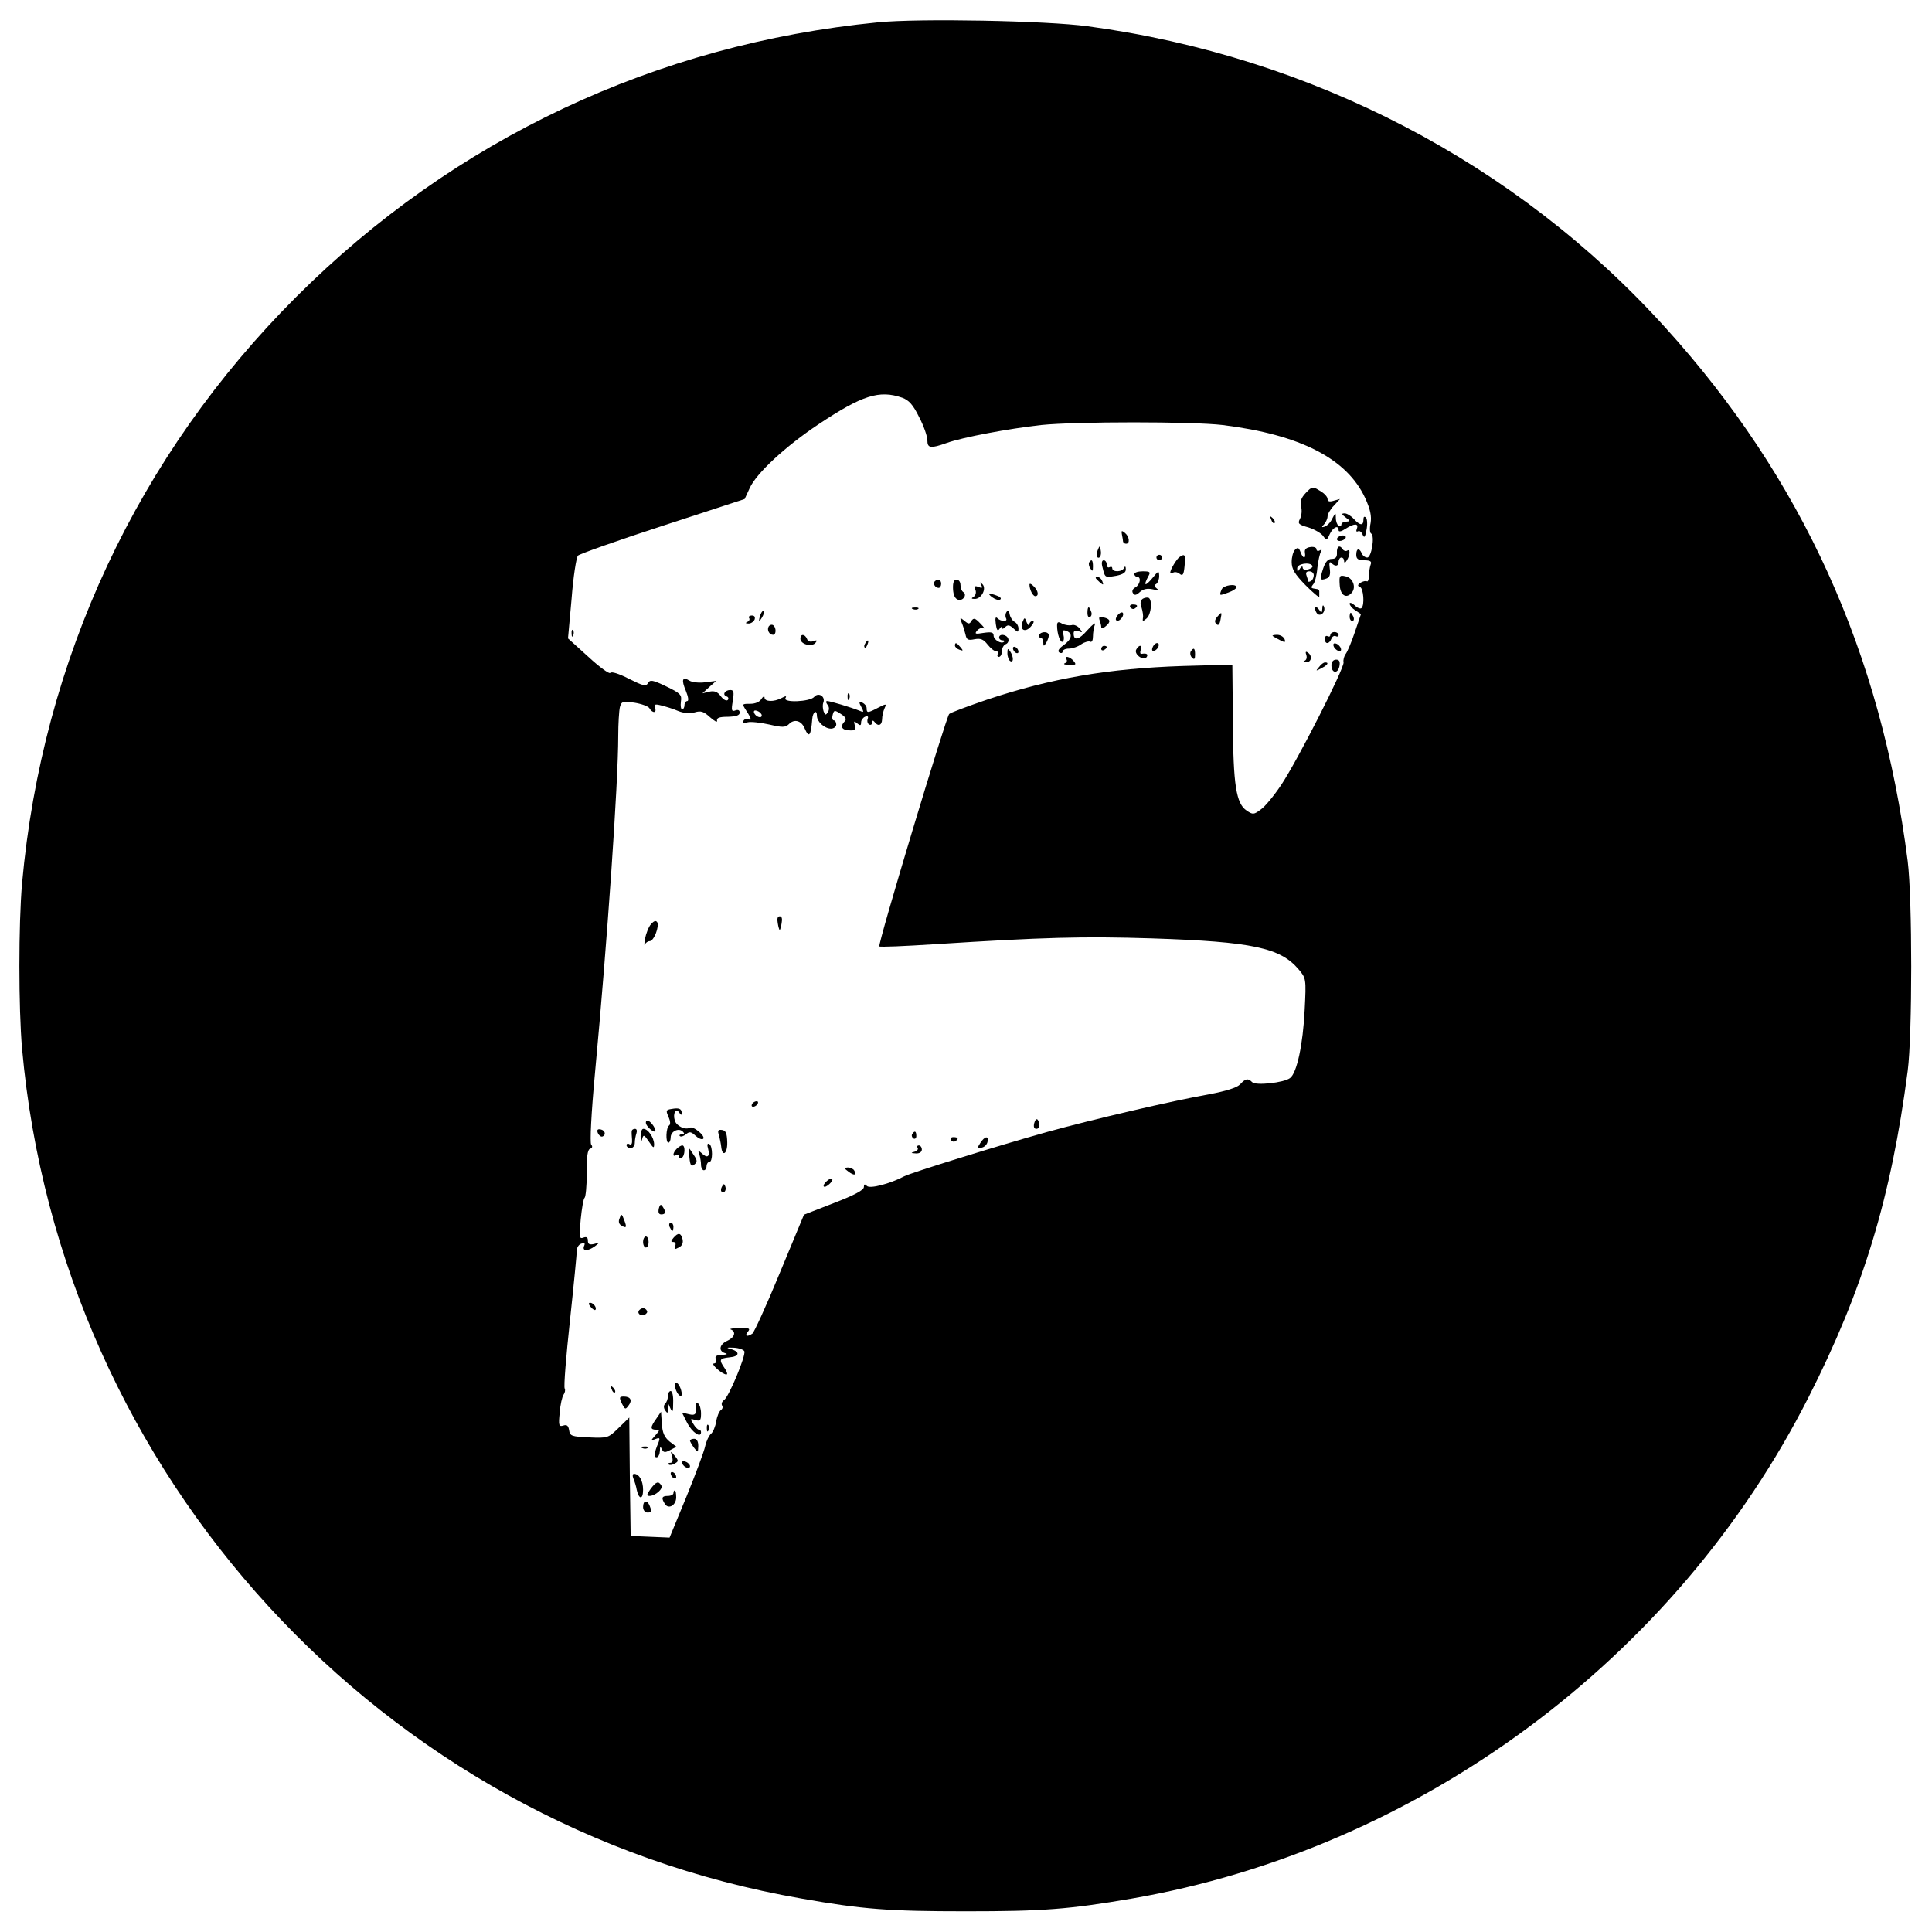 <?xml version="1.0" standalone="no"?>
<!DOCTYPE svg PUBLIC "-//W3C//DTD SVG 20010904//EN"
 "http://www.w3.org/TR/2001/REC-SVG-20010904/DTD/svg10.dtd">
<svg version="1.0" xmlns="http://www.w3.org/2000/svg"
 width="700pt" height="700pt" viewBox="0 0 700 700"
 preserveAspectRatio="xMidYMid meet">
<g transform="translate(0,700) scale(0.1,-0.1)"
fill="#000000" stroke="none">
<path d="M3180 6919 c-804 -79 -1534 -423 -2106 -994 -575 -574 -921 -1315
-994 -2125 -13 -148 -13 -452 0 -600 139 -1547 1302 -2815 2825 -3079 220 -39
317 -46 595 -46 279 0 373 7 600 46 1043 180 1972 868 2453 1817 198 390 299
723 359 1182 17 130 17 624 0 760 -96 754 -382 1386 -879 1934 -538 595 -1281
982 -2093 1091 -147 20 -612 29 -760 14z m89 -1360 c24 -9 39 -25 61 -70 17
-32 30 -70 30 -84 0 -29 11 -31 70 -10 59 21 225 52 342 65 126 13 549 13 658
0 282 -35 451 -122 517 -266 18 -40 23 -64 19 -89 -4 -18 -3 -36 2 -38 14 -9
1 -87 -14 -87 -8 0 -17 7 -20 15 -9 21 -20 19 -20 -5 0 -15 7 -20 29 -20 22 0
28 -4 23 -16 -3 -9 -6 -27 -6 -40 0 -14 -4 -23 -8 -20 -4 2 -14 0 -22 -5 -12
-8 -12 -12 -2 -16 12 -5 17 -65 5 -76 -3 -4 -15 0 -25 10 -10 9 -18 11 -18 6
0 -6 9 -17 20 -24 l21 -14 -22 -65 c-12 -36 -27 -71 -33 -79 -6 -8 -10 -22 -8
-31 3 -21 -166 -354 -226 -444 -26 -39 -59 -79 -74 -89 -25 -19 -29 -19 -51
-4 -38 25 -49 92 -50 323 l-2 206 -180 -5 c-269 -9 -475 -44 -709 -122 -70
-24 -132 -47 -137 -52 -11 -11 -260 -836 -253 -842 2 -3 93 1 202 8 394 25
532 29 787 21 363 -12 464 -34 530 -112 27 -32 28 -33 22 -148 -6 -123 -28
-228 -53 -246 -22 -17 -124 -28 -137 -15 -15 15 -24 14 -44 -8 -12 -12 -50
-24 -113 -36 -136 -24 -422 -91 -585 -136 -179 -50 -494 -148 -519 -161 -51
-27 -124 -46 -135 -35 -8 8 -11 7 -11 -4 0 -11 -36 -30 -109 -58 l-108 -42
-88 -212 c-48 -117 -93 -215 -99 -219 -19 -13 -29 -9 -17 6 11 13 6 15 -31 14
-24 0 -37 -3 -30 -5 20 -8 14 -29 -13 -41 -29 -13 -33 -38 -7 -45 10 -3 5 -5
-12 -6 -21 -1 -27 -5 -22 -16 3 -8 0 -15 -7 -15 -14 -1 30 -40 45 -40 5 0 2
10 -6 22 -22 32 -20 36 17 40 36 3 40 20 5 30 -18 5 -16 6 11 5 18 -1 35 -7
38 -13 6 -16 -57 -167 -74 -177 -7 -5 -10 -13 -7 -19 4 -6 2 -13 -4 -17 -6 -4
-14 -22 -17 -41 -3 -19 -12 -40 -19 -45 -7 -6 -17 -26 -21 -45 -4 -19 -35
-102 -68 -183 l-61 -148 -71 3 -70 3 -3 214 -2 215 -39 -38 c-37 -36 -39 -37
-107 -34 -63 3 -69 5 -72 26 -3 17 -8 21 -21 17 -16 -5 -18 0 -13 47 2 29 9
58 14 65 5 7 7 17 4 22 -4 6 5 116 19 246 14 130 25 245 25 255 0 10 7 21 16
24 12 4 15 2 10 -9 -7 -19 14 -19 40 0 18 14 18 14 -3 8 -17 -4 -23 -1 -23 12
0 12 -5 15 -16 11 -15 -6 -16 1 -10 66 4 40 10 75 14 78 4 3 8 43 8 89 -1 60
3 86 12 89 8 2 10 8 4 15 -5 7 0 112 14 262 44 470 84 1048 84 1219 0 44 3 91
6 104 6 21 10 22 53 16 25 -4 50 -13 54 -20 11 -19 28 -18 20 2 -4 12 0 14 23
8 16 -4 43 -12 61 -20 20 -8 42 -10 60 -5 23 7 33 3 56 -18 16 -14 27 -20 25
-12 -2 10 8 14 40 14 29 1 42 5 42 15 0 9 -6 12 -16 8 -13 -5 -15 0 -9 34 5
32 4 40 -9 40 -19 0 -30 -17 -14 -23 7 -2 9 -8 5 -13 -5 -5 -16 1 -25 13 -12
17 -24 21 -42 17 l-25 -6 25 23 25 22 -40 -5 c-22 -3 -48 0 -57 6 -26 16 -30
3 -13 -37 9 -22 11 -37 5 -37 -5 0 -10 -7 -10 -15 0 -8 -4 -15 -8 -15 -5 0 -7
12 -5 28 4 24 -1 30 -53 55 -50 24 -59 25 -66 12 -8 -13 -18 -10 -70 16 -35
18 -63 27 -67 21 -3 -5 -39 21 -79 58 l-74 67 13 144 c6 79 17 149 23 156 6 6
144 55 307 108 l297 97 18 39 c24 54 130 152 250 232 158 105 220 125 303 96z"/>
<path d="M4731 5214 c-17 -18 -21 -31 -17 -49 4 -14 2 -34 -4 -45 -9 -17 -5
-21 31 -31 22 -7 46 -21 53 -31 12 -17 14 -16 24 7 12 25 32 34 32 14 0 -7 10
-5 25 5 31 20 49 21 41 0 -3 -8 -2 -12 4 -9 6 3 13 -2 17 -12 6 -14 9 -10 14
17 4 19 3 39 -2 45 -6 5 -9 3 -9 -8 0 -23 -13 -21 -35 3 -10 11 -25 20 -33 20
-12 0 -12 -3 4 -15 17 -13 17 -14 2 -15 -10 0 -18 -5 -18 -11 0 -5 -4 -7 -10
-4 -5 3 -10 16 -10 28 0 21 -1 21 -13 -2 -6 -14 -19 -26 -27 -29 -12 -4 -13
-2 -2 9 6 7 12 20 12 28 0 8 10 26 23 39 l22 24 -22 -6 c-16 -5 -23 -3 -23 6
0 8 -12 21 -28 30 -26 16 -28 16 -51 -8z"/>
<path d="M4606 5117 c3 -10 9 -15 12 -12 3 3 0 11 -7 18 -10 9 -11 8 -5 -6z"/>
<path d="M4065 5063 c2 -10 4 -21 4 -25 1 -5 6 -8 11 -8 15 0 12 26 -4 39 -12
10 -14 9 -11 -6z"/>
<path d="M4845 5050 c-3 -5 1 -10 9 -10 8 0 18 5 21 10 3 6 -1 10 -9 10 -8 0
-18 -4 -21 -10z"/>
<path d="M3977 5006 c-4 -10 -5 -21 -2 -24 9 -9 17 6 13 25 -3 17 -4 17 -11
-1z"/>
<path d="M4692 5008 c-7 -7 -12 -27 -12 -44 0 -26 11 -44 50 -84 28 -28 50
-47 50 -41 0 6 0 14 0 19 0 4 -4 8 -10 8 -21 3 -22 4 -12 17 6 6 13 33 15 59
3 26 9 53 13 59 4 8 3 9 -4 5 -7 -4 -12 -2 -12 4 0 6 -10 10 -22 8 -16 -2 -22
-9 -20 -20 4 -24 -7 -23 -16 2 -6 16 -10 18 -20 8z m63 -58 c3 -4 -4 -10 -15
-13 -11 -3 -20 0 -20 6 0 7 -5 5 -10 -3 -8 -13 -10 -13 -10 1 0 17 46 24 55 9z
m5 -34 c0 -8 -4 -18 -10 -21 -5 -3 -10 -4 -10 -1 0 2 -3 11 -6 20 -4 11 -1 16
10 16 9 0 16 -6 16 -14z"/>
<path d="M4844 4998 c1 -17 -5 -23 -19 -23 -14 0 -23 -11 -31 -35 -13 -40 -12
-45 12 -36 12 4 15 15 12 36 -3 21 -1 27 6 20 14 -14 26 -12 26 5 0 8 5 15 10
15 6 0 10 -6 10 -12 0 -9 4 -8 10 2 12 19 13 43 1 35 -5 -3 -12 -1 -16 5 -11
17 -22 11 -21 -12z"/>
<path d="M4190 4980 c0 -5 5 -10 10 -10 6 0 10 5 10 10 0 6 -4 10 -10 10 -5 0
-10 -4 -10 -10z"/>
<path d="M4274 4982 c-11 -7 -34 -46 -34 -57 0 -3 5 -3 10 0 6 4 17 2 24 -4
11 -9 15 -4 18 29 4 41 1 45 -18 32z"/>
<path d="M3946 4962 c-2 -4 -1 -14 5 -22 7 -12 9 -10 9 8 0 23 -5 28 -14 14z"/>
<path d="M3995 4943 c9 -37 8 -36 50 -29 24 5 35 12 34 24 0 10 -3 12 -6 5 -6
-16 -43 -17 -43 -2 0 5 -4 7 -10 4 -5 -3 -10 1 -10 9 0 9 -5 16 -11 16 -7 0
-9 -10 -4 -27z"/>
<path d="M4110 4920 c0 -5 5 -10 10 -10 16 0 11 -28 -6 -38 -10 -5 -14 -14 -9
-21 5 -9 12 -8 25 4 12 11 27 14 46 10 20 -5 25 -4 15 3 -9 7 -10 12 -2 16 6
4 11 17 11 29 -1 21 -2 20 -25 -8 -26 -31 -33 -28 -15 6 10 17 7 19 -20 19
-16 0 -30 -4 -30 -10z"/>
<path d="M4854 4881 c2 -38 24 -52 44 -28 17 20 3 54 -23 59 -22 5 -23 2 -21
-31z"/>
<path d="M3970 4906 c0 -2 7 -9 15 -16 13 -11 14 -10 9 4 -5 14 -24 23 -24 12z"/>
<path d="M3387 4894 c-8 -8 1 -24 14 -24 5 0 9 7 9 15 0 15 -12 20 -23 9z"/>
<path d="M3453 4866 c1 -23 8 -36 19 -39 18 -5 33 19 18 28 -6 4 -10 15 -10
26 0 10 -6 19 -14 19 -10 0 -14 -10 -13 -34z"/>
<path d="M3555 4881 c6 -11 4 -13 -9 -8 -14 6 -17 3 -12 -10 4 -9 1 -20 -6
-25 -10 -6 -9 -8 4 -8 24 0 44 38 27 54 -9 8 -10 8 -4 -3z"/>
<path d="M3730 4882 c0 -18 12 -42 21 -42 14 0 11 20 -6 36 -8 9 -15 11 -15 6z"/>
<path d="M4426 4864 c-9 -23 -9 -23 24 -11 17 6 30 15 30 19 0 15 -48 8 -54
-8z"/>
<path d="M3595 4836 c11 -8 24 -12 29 -8 5 3 1 9 -10 13 -31 12 -39 10 -19 -5z"/>
<path d="M4141 4831 c-9 -6 -11 -16 -5 -32 4 -13 7 -31 5 -38 -2 -13 0 -13 13
-2 17 14 22 66 8 75 -4 2 -14 1 -21 -3z"/>
<path d="M4095 4800 c4 -6 11 -8 16 -5 14 9 11 15 -7 15 -8 0 -12 -5 -9 -10z"/>
<path d="M4791 4795 c-1 -16 -3 -17 -11 -5 -5 8 -11 12 -14 9 -3 -2 -1 -11 4
-19 11 -18 35 1 27 22 -3 8 -6 5 -6 -7z"/>
<path d="M3308 4793 c7 -3 16 -2 19 1 4 3 -2 6 -13 5 -11 0 -14 -3 -6 -6z"/>
<path d="M3940 4779 c0 -11 4 -18 10 -14 5 3 7 12 3 20 -7 21 -13 19 -13 -6z"/>
<path d="M2756 4775 c-9 -26 -7 -32 5 -12 6 10 9 21 6 23 -2 3 -7 -2 -11 -11z"/>
<path d="M3647 4783 c-5 -7 -5 -17 -2 -23 8 -13 -18 -13 -31 0 -7 7 -9 1 -6
-21 3 -22 7 -27 13 -18 5 8 9 10 9 5 0 -6 5 -5 12 2 9 9 16 8 30 -5 16 -15 18
-15 18 0 0 9 -6 20 -14 24 -8 4 -16 17 -18 28 -2 14 -6 16 -11 8z"/>
<path d="M4051 4773 c-7 -8 -10 -17 -7 -20 9 -9 29 13 25 25 -2 6 -10 3 -18
-5z"/>
<path d="M4410 4765 c-9 -11 -10 -19 -3 -26 7 -7 12 -2 15 15 6 30 5 31 -12
11z"/>
<path d="M4890 4765 c0 -8 4 -15 10 -15 5 0 7 7 4 15 -4 8 -8 15 -10 15 -2 0
-4 -7 -4 -15z"/>
<path d="M2714 4761 c4 -5 0 -12 -6 -14 -8 -4 -7 -6 3 -6 9 -1 19 6 23 14 3 9
0 15 -10 15 -8 0 -13 -4 -10 -9z"/>
<path d="M3984 4753 c3 -8 6 -19 6 -25 0 -6 6 -6 15 2 21 17 19 27 -6 33 -15
4 -19 2 -15 -10z"/>
<path d="M3484 4745 c5 -11 11 -31 14 -43 4 -20 9 -23 33 -18 22 4 32 0 47
-19 11 -14 25 -25 32 -25 6 0 8 -4 5 -10 -3 -5 -1 -10 4 -10 6 0 11 9 11 20 0
11 6 23 14 26 8 3 12 12 9 20 -6 16 -33 19 -33 4 0 -5 5 -10 12 -10 6 0 9 -2
6 -5 -10 -10 -38 7 -38 22 0 12 -8 14 -36 10 -30 -5 -34 -4 -24 8 7 8 17 12
24 9 6 -4 1 4 -12 17 -19 20 -24 21 -32 10 -7 -13 -11 -13 -26 0 -16 13 -17
12 -10 -6z"/>
<path d="M3705 4747 c-12 -29 9 -41 30 -17 10 11 13 20 7 20 -7 0 -12 -6 -13
-12 0 -7 -4 -4 -9 7 -7 19 -8 19 -15 2z"/>
<path d="M3830 4733 c0 -30 12 -63 20 -58 5 3 6 14 3 25 -4 16 -2 19 11 14 24
-9 20 -30 -11 -52 -17 -12 -22 -21 -15 -26 7 -4 12 -2 12 3 0 6 10 11 23 11
12 0 33 7 45 16 12 8 27 12 32 9 6 -3 10 5 10 19 0 13 3 33 7 43 4 10 -8 1
-26 -19 -32 -37 -51 -41 -51 -13 0 10 6 12 18 8 15 -6 15 -5 3 11 -8 9 -21 14
-28 11 -8 -2 -23 0 -34 5 -15 9 -19 7 -19 -7z"/>
<path d="M2785 4730 c-7 -12 2 -30 16 -30 12 0 12 27 0 35 -5 3 -12 1 -16 -5z"/>
<path d="M2071 4704 c0 -11 3 -14 6 -6 3 7 2 16 -1 19 -3 4 -6 -2 -5 -13z"/>
<path d="M3765 4700 c-3 -5 -1 -10 4 -10 6 0 11 -8 11 -17 0 -15 2 -16 10 -3
5 8 10 21 10 28 0 14 -26 16 -35 2z"/>
<path d="M4820 4699 c0 -5 -4 -7 -10 -4 -5 3 -10 -1 -10 -9 0 -21 16 -21 24 0
3 8 10 12 16 9 5 -3 10 -1 10 4 0 6 -7 11 -15 11 -8 0 -15 -5 -15 -11z"/>
<path d="M2900 4686 c0 -20 39 -31 54 -16 8 10 7 12 -7 7 -11 -4 -20 -1 -23 8
-8 19 -24 19 -24 1z"/>
<path d="M4611 4696 c2 -2 14 -9 26 -15 19 -10 22 -9 17 4 -4 8 -15 15 -27 15
-11 0 -18 -2 -16 -4z"/>
<path d="M3135 4669 c-4 -6 -5 -12 -2 -15 2 -3 7 2 10 11 7 17 1 20 -8 4z"/>
<path d="M3460 4661 c0 -5 7 -12 16 -15 14 -5 15 -4 4 9 -14 17 -20 19 -20 6z"/>
<path d="M4176 4654 c-4 -10 -1 -14 6 -12 15 5 23 28 10 28 -5 0 -13 -7 -16
-16z"/>
<path d="M4832 4659 c2 -7 10 -15 17 -17 8 -3 12 1 9 9 -2 7 -10 15 -17 17 -8
3 -12 -1 -9 -9z"/>
<path d="M3670 4651 c0 -5 5 -13 10 -16 6 -3 10 -2 10 4 0 5 -4 13 -10 16 -5
3 -10 2 -10 -4z"/>
<path d="M3990 4649 c0 -5 5 -7 10 -4 6 3 10 8 10 11 0 2 -4 4 -10 4 -5 0 -10
-5 -10 -11z"/>
<path d="M4116 4645 c-6 -18 29 -41 39 -25 6 10 -1 14 -19 11 -5 -1 -6 5 -3
14 4 8 2 15 -2 15 -5 0 -11 -7 -15 -15z"/>
<path d="M3650 4633 c0 -12 5 -25 10 -28 13 -8 13 15 0 35 -8 12 -10 11 -10
-7z"/>
<path d="M4314 4639 c-3 -6 -1 -16 5 -22 8 -8 11 -5 11 11 0 24 -5 28 -16 11z"/>
<path d="M4733 4627 c3 -9 1 -18 -6 -21 -7 -2 -4 -5 6 -5 19 -1 23 24 5 35 -7
5 -9 2 -5 -9z"/>
<path d="M3864 4611 c4 -5 0 -12 -6 -14 -7 -3 0 -6 16 -6 24 -1 27 1 16 14
-13 16 -35 21 -26 6z"/>
<path d="M4824 4590 c0 -29 23 -33 29 -4 3 17 0 24 -12 24 -10 0 -17 -8 -17
-20z"/>
<path d="M4779 4583 c-13 -15 -12 -15 9 -4 23 12 28 21 13 21 -5 0 -15 -7 -22
-17z"/>
<path d="M2950 4475 c-15 -18 -115 -22 -104 -4 5 8 1 8 -14 0 -28 -15 -62 -14
-62 2 0 6 -5 4 -11 -5 -6 -11 -22 -18 -41 -18 -30 0 -30 0 -14 -25 18 -27 21
-39 7 -30 -5 3 -13 0 -17 -6 -5 -9 0 -10 15 -6 11 3 47 -1 78 -8 48 -11 58
-11 71 1 19 20 45 14 57 -14 16 -37 23 -30 28 33 2 26 17 36 17 11 0 -21 28
-46 51 -46 10 0 19 7 19 15 0 8 -4 15 -9 15 -5 0 -7 9 -4 20 5 18 7 18 30 3
17 -11 21 -19 14 -26 -18 -18 -12 -32 15 -33 21 -2 25 2 21 18 -4 16 -3 17 9
7 11 -9 14 -8 14 4 0 8 7 17 14 20 10 4 13 1 10 -7 -3 -8 -1 -17 5 -21 6 -3
11 0 11 7 0 8 3 9 8 3 13 -18 27 -14 28 8 0 12 4 30 9 41 8 17 6 17 -23 2 -38
-20 -42 -20 -42 -2 0 8 -7 16 -15 20 -13 5 -14 2 -4 -16 10 -19 9 -20 -7 -13
-30 12 -106 35 -117 35 -5 0 -5 -5 1 -13 7 -8 7 -18 2 -27 -8 -12 -10 -12 -16
3 -3 9 -4 23 -1 31 9 23 -18 39 -33 21z m-190 -67 c0 -13 -23 -5 -28 10 -2 7
2 10 12 6 9 -3 16 -11 16 -16z"/>
<path d="M3071 4474 c0 -11 3 -14 6 -6 3 7 2 16 -1 19 -3 4 -6 -2 -5 -13z"/>
<path d="M2818 3655 c2 -14 6 -25 7 -25 1 0 5 11 7 25 3 16 1 25 -7 25 -8 0
-10 -9 -7 -25z"/>
<path d="M2359 3652 c-9 -10 -18 -34 -22 -53 -3 -19 -3 -28 0 -21 2 6 10 12
17 12 15 0 36 54 27 69 -5 7 -12 4 -22 -7z"/>
<path d="M2725 3000 c-3 -5 -2 -10 4 -10 5 0 13 5 16 10 3 6 2 10 -4 10 -5 0
-13 -4 -16 -10z"/>
<path d="M2433 2982 c-20 -3 -21 -6 -11 -28 7 -16 8 -28 2 -32 -11 -8 -13 -62
-2 -62 4 0 8 9 8 19 0 22 29 36 44 21 7 -7 6 -10 -4 -10 -7 0 -10 -3 -7 -6 4
-4 13 -1 22 6 13 11 19 10 35 -5 11 -10 23 -15 28 -11 9 10 -37 48 -49 40 -16
-9 -48 6 -54 26 -8 26 4 47 16 29 6 -10 9 -10 9 -2 0 16 -10 20 -37 15z"/>
<path d="M3747 2930 c-3 -13 0 -20 8 -20 7 0 12 7 11 15 -4 24 -13 27 -19 5z"/>
<path d="M2340 2932 c0 -10 22 -32 32 -32 5 0 3 9 -4 20 -13 20 -28 27 -28 12z"/>
<path d="M2166 2895 c4 -9 11 -14 16 -13 15 5 11 23 -6 26 -11 2 -14 -2 -10
-13z"/>
<path d="M2289 2903 c-1 -5 0 -19 1 -32 1 -14 -2 -21 -9 -17 -6 4 -11 2 -11
-3 0 -6 7 -11 15 -11 8 0 15 9 15 19 0 11 3 26 6 35 3 9 1 16 -5 16 -6 0 -11
-3 -12 -7z"/>
<path d="M2321 2883 c1 -20 3 -22 6 -9 4 16 7 15 24 -10 16 -24 19 -26 19 -9
-1 24 -22 55 -39 55 -6 0 -10 -12 -10 -27z"/>
<path d="M2605 2887 c3 -12 7 -31 8 -41 4 -40 23 -26 22 15 -1 33 -5 43 -19
45 -14 2 -17 -2 -11 -19z"/>
<path d="M3305 2891 c-3 -5 -1 -12 5 -16 5 -3 10 1 10 9 0 18 -6 21 -15 7z"/>
<path d="M3445 2870 c4 -6 11 -8 16 -5 14 9 11 15 -7 15 -8 0 -12 -5 -9 -10z"/>
<path d="M3552 2859 c-12 -18 -11 -20 5 -17 10 2 19 11 21 21 5 23 -10 21 -26
-4z"/>
<path d="M2566 2836 c7 -28 -4 -34 -25 -13 -11 10 -13 9 -7 -6 3 -10 6 -27 6
-38 0 -10 5 -19 10 -19 6 0 10 7 10 15 0 8 5 15 10 15 13 0 13 57 0 65 -7 4
-9 -2 -4 -19z"/>
<path d="M2452 2838 c-15 -15 -16 -32 -2 -23 6 3 10 1 10 -5 0 -6 5 -8 10 -5
12 7 14 45 2 45 -4 0 -13 -5 -20 -12z"/>
<path d="M3325 2841 c3 -5 -3 -12 -12 -14 -14 -4 -13 -5 5 -6 13 -1 22 5 22
14 0 8 -5 15 -11 15 -5 0 -8 -4 -4 -9z"/>
<path d="M2498 2805 c3 -29 7 -33 18 -24 11 9 11 15 -3 35 -8 13 -16 24 -17
24 -1 0 0 -16 2 -35z"/>
<path d="M3074 2755 c21 -16 32 -13 21 4 -3 6 -14 11 -23 11 -15 -1 -15 -2 2
-15z"/>
<path d="M2990 2715 c-7 -8 -8 -15 -2 -15 5 0 15 7 22 15 7 8 8 15 2 15 -5 0
-15 -7 -22 -15z"/>
<path d="M2616 2701 c-4 -7 -5 -15 -2 -18 9 -9 19 4 14 18 -4 11 -6 11 -12 0z"/>
<path d="M2387 2621 c-3 -14 0 -21 9 -21 16 0 18 9 5 28 -6 10 -10 9 -14 -7z"/>
<path d="M2245 2586 c-5 -11 -3 -21 6 -26 19 -12 21 -7 10 21 -8 22 -10 22
-16 5z"/>
<path d="M2426 2555 c4 -8 8 -15 10 -15 2 0 4 7 4 15 0 8 -4 15 -10 15 -5 0
-7 -7 -4 -15z"/>
<path d="M2440 2515 c-10 -12 -10 -15 0 -15 7 0 10 -7 6 -15 -4 -12 -2 -13 13
-5 13 6 17 17 14 30 -6 24 -16 25 -33 5z"/>
<path d="M2330 2500 c0 -11 5 -20 10 -20 6 0 10 9 10 20 0 11 -4 20 -10 20 -5
0 -10 -9 -10 -20z"/>
<path d="M2140 2265 c7 -9 15 -13 17 -11 7 7 -7 26 -19 26 -6 0 -6 -6 2 -15z"/>
<path d="M2317 2254 c-11 -11 3 -24 18 -18 8 4 12 10 9 15 -6 11 -18 12 -27 3z"/>
<path d="M2447 1970 c6 -22 23 -38 23 -21 0 17 -12 41 -20 41 -5 0 -6 -9 -3
-20z"/>
<path d="M2216 1967 c3 -10 9 -15 12 -12 3 3 0 11 -7 18 -10 9 -11 8 -5 -6z"/>
<path d="M2420 1942 c0 -10 -4 -22 -10 -28 -6 -6 -6 -15 0 -24 8 -12 10 -11
11 5 l0 20 9 -20 c7 -15 9 -10 9 23 1 23 -3 42 -9 42 -5 0 -10 -8 -10 -18z"/>
<path d="M2253 1915 c11 -22 13 -23 24 -8 15 19 8 33 -17 33 -16 0 -17 -3 -7
-25z"/>
<path d="M2521 1909 c4 -32 -1 -39 -25 -33 l-25 6 19 -38 c18 -34 50 -56 50
-33 0 5 -3 9 -8 9 -4 0 -13 9 -20 21 -12 19 -11 20 7 14 18 -5 21 -2 21 24 0
16 -5 33 -11 36 -6 4 -10 1 -8 -6z"/>
<path d="M2378 1860 c-22 -31 -23 -40 -1 -40 14 0 14 -2 -2 -20 -18 -20 -18
-21 0 -14 15 6 17 4 11 -12 -16 -38 -18 -54 -7 -54 6 0 11 10 12 23 0 16 2 18
7 6 6 -12 11 -13 30 -3 l23 12 -25 19 c-18 15 -26 31 -28 64 l-3 44 -17 -25z"/>
<path d="M2561 1824 c0 -11 3 -14 6 -6 3 7 2 16 -1 19 -3 4 -6 -2 -5 -13z"/>
<path d="M2500 1780 c0 -3 7 -15 15 -26 14 -18 14 -18 15 7 0 16 -5 26 -15 26
-8 0 -15 -3 -15 -7z"/>
<path d="M2328 1753 c7 -3 16 -2 19 1 4 3 -2 6 -13 5 -11 0 -14 -3 -6 -6z"/>
<path d="M2435 1723 c4 -15 2 -23 -6 -23 -7 0 -10 -3 -6 -6 3 -3 13 -2 21 3
15 8 15 11 1 28 -16 20 -16 19 -10 -2z"/>
<path d="M2472 1698 c5 -15 28 -23 28 -10 0 5 -7 13 -16 16 -10 4 -14 1 -12
-6z"/>
<path d="M2430 1661 c0 -5 5 -13 10 -16 6 -3 10 -2 10 4 0 5 -4 13 -10 16 -5
3 -10 2 -10 -4z"/>
<path d="M2295 1643 c4 -10 10 -28 12 -41 8 -36 23 -36 23 0 0 33 -14 58 -33
58 -5 0 -6 -8 -2 -17z"/>
<path d="M2357 1605 c-14 -19 -15 -25 -4 -25 21 0 51 26 43 38 -10 17 -19 14
-39 -13z"/>
<path d="M2440 1590 c0 -5 -9 -10 -20 -10 -22 0 -25 -7 -11 -29 13 -21 41 -5
41 24 0 14 -2 25 -5 25 -3 0 -5 -4 -5 -10z"/>
<path d="M2330 1540 c0 -11 7 -20 15 -20 17 0 18 2 9 24 -9 23 -24 20 -24 -4z"/>
</g>
</svg>
